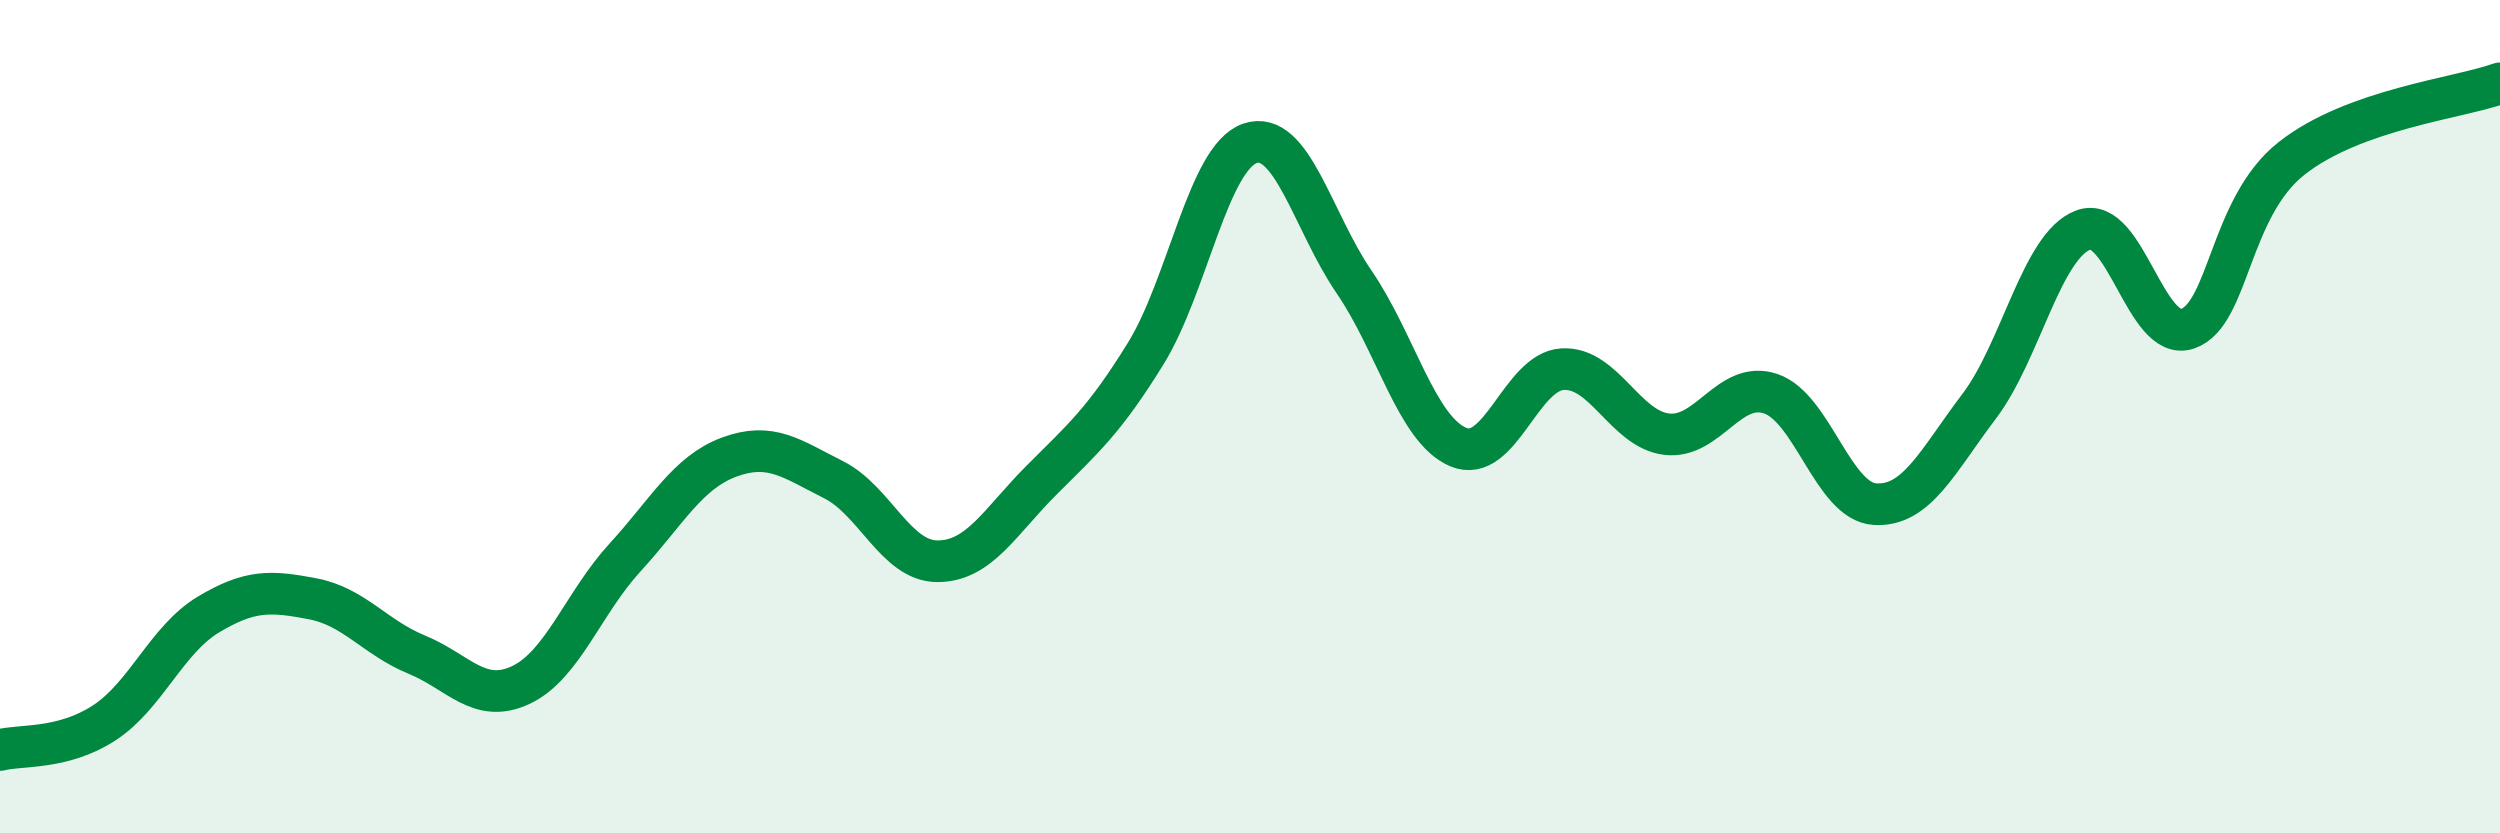 
    <svg width="60" height="20" viewBox="0 0 60 20" xmlns="http://www.w3.org/2000/svg">
      <path
        d="M 0,18 C 0.5,17.87 1.5,18 2.5,17.35 C 3.5,16.7 4,15.35 5,14.75 C 6,14.15 6.5,14.18 7.5,14.37 C 8.5,14.56 9,15.3 10,15.71 C 11,16.12 11.5,16.91 12.5,16.44 C 13.5,15.97 14,14.47 15,13.38 C 16,12.29 16.5,11.34 17.5,10.97 C 18.5,10.6 19,11.01 20,11.51 C 21,12.01 21.5,13.47 22.5,13.47 C 23.5,13.47 24,12.52 25,11.52 C 26,10.52 26.5,10.1 27.5,8.48 C 28.5,6.86 29,3.78 30,3.44 C 31,3.1 31.5,5.31 32.5,6.77 C 33.5,8.23 34,10.31 35,10.73 C 36,11.15 36.5,8.92 37.5,8.86 C 38.5,8.8 39,10.3 40,10.42 C 41,10.54 41.5,9.11 42.5,9.45 C 43.5,9.79 44,12.04 45,12.1 C 46,12.16 46.5,11.07 47.5,9.75 C 48.5,8.43 49,5.89 50,5.52 C 51,5.15 51.5,8.23 52.5,7.89 C 53.5,7.55 53.5,4.98 55,3.8 C 56.5,2.62 59,2.36 60,2L60 20L0 20Z"
        fill="#008740"
        opacity="0.1"
        stroke-linecap="round"
        stroke-linejoin="round"
      />
      <path
        d="M 0,18 C 0.5,17.87 1.5,18 2.5,17.35 C 3.5,16.7 4,15.35 5,14.75 C 6,14.15 6.5,14.18 7.5,14.37 C 8.5,14.56 9,15.3 10,15.71 C 11,16.12 11.5,16.91 12.5,16.44 C 13.5,15.97 14,14.47 15,13.38 C 16,12.29 16.5,11.34 17.5,10.97 C 18.5,10.6 19,11.01 20,11.51 C 21,12.01 21.5,13.47 22.5,13.47 C 23.5,13.47 24,12.52 25,11.52 C 26,10.52 26.5,10.1 27.5,8.48 C 28.5,6.86 29,3.78 30,3.44 C 31,3.1 31.5,5.31 32.5,6.77 C 33.5,8.23 34,10.31 35,10.73 C 36,11.15 36.5,8.92 37.5,8.86 C 38.5,8.8 39,10.3 40,10.42 C 41,10.54 41.5,9.11 42.5,9.45 C 43.5,9.79 44,12.04 45,12.1 C 46,12.16 46.5,11.07 47.5,9.75 C 48.5,8.43 49,5.89 50,5.52 C 51,5.15 51.5,8.23 52.5,7.89 C 53.5,7.55 53.5,4.98 55,3.8 C 56.5,2.62 59,2.36 60,2"
        stroke="#008740"
        stroke-width="1"
        fill="none"
        stroke-linecap="round"
        stroke-linejoin="round"
      />
    </svg>
  